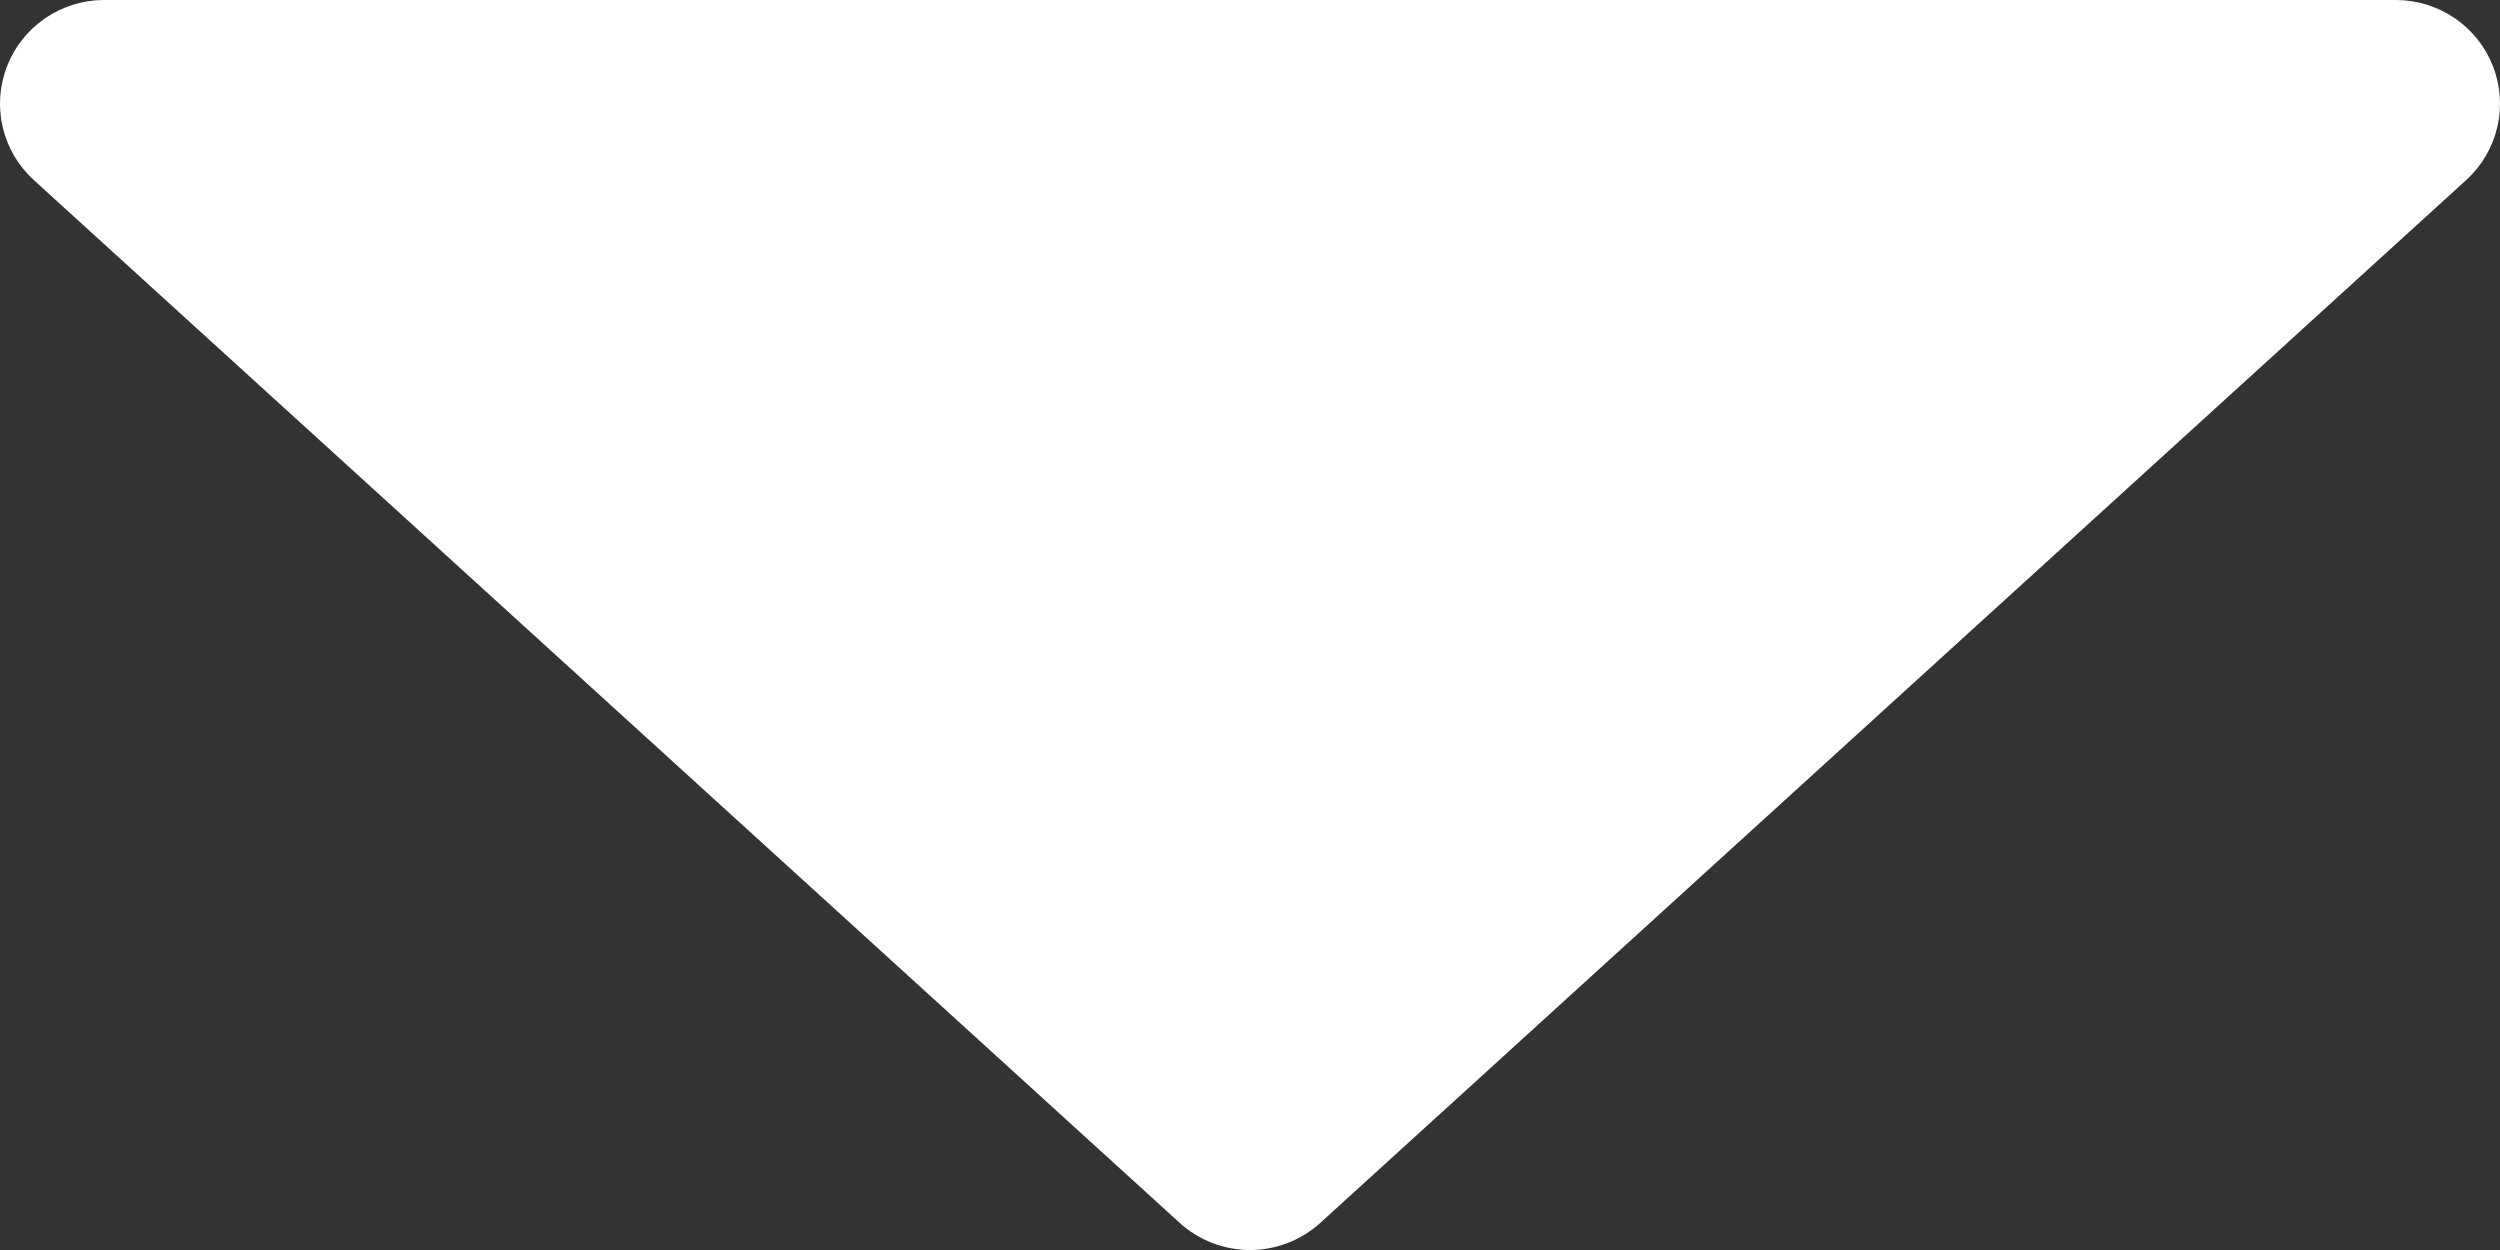 <svg width="116" height="58" viewBox="0 0 116 58" fill="none" xmlns="http://www.w3.org/2000/svg">
<rect x="0" y="0" width="116" height="58" fill="#333333" stroke="none"/>
<path fill-rule="evenodd" clip-rule="evenodd" d="M4.792 0C3.823 0.009 2.88 0.307 2.083 0.855C1.286 1.404 0.674 2.178 0.325 3.077C-0.024 3.976 -0.094 4.958 0.125 5.897C0.344 6.835 0.841 7.687 1.553 8.341L54.732 56.736C55.624 57.549 56.79 58 58 58C59.21 58 60.376 57.549 61.268 56.736L114.447 8.341C115.159 7.687 115.657 6.834 115.875 5.894C116.094 4.955 116.024 3.972 115.673 3.072C115.323 2.173 114.709 1.399 113.911 0.851C113.113 0.303 112.168 0.007 111.198 0H4.792Z" fill="white"/>
</svg>
